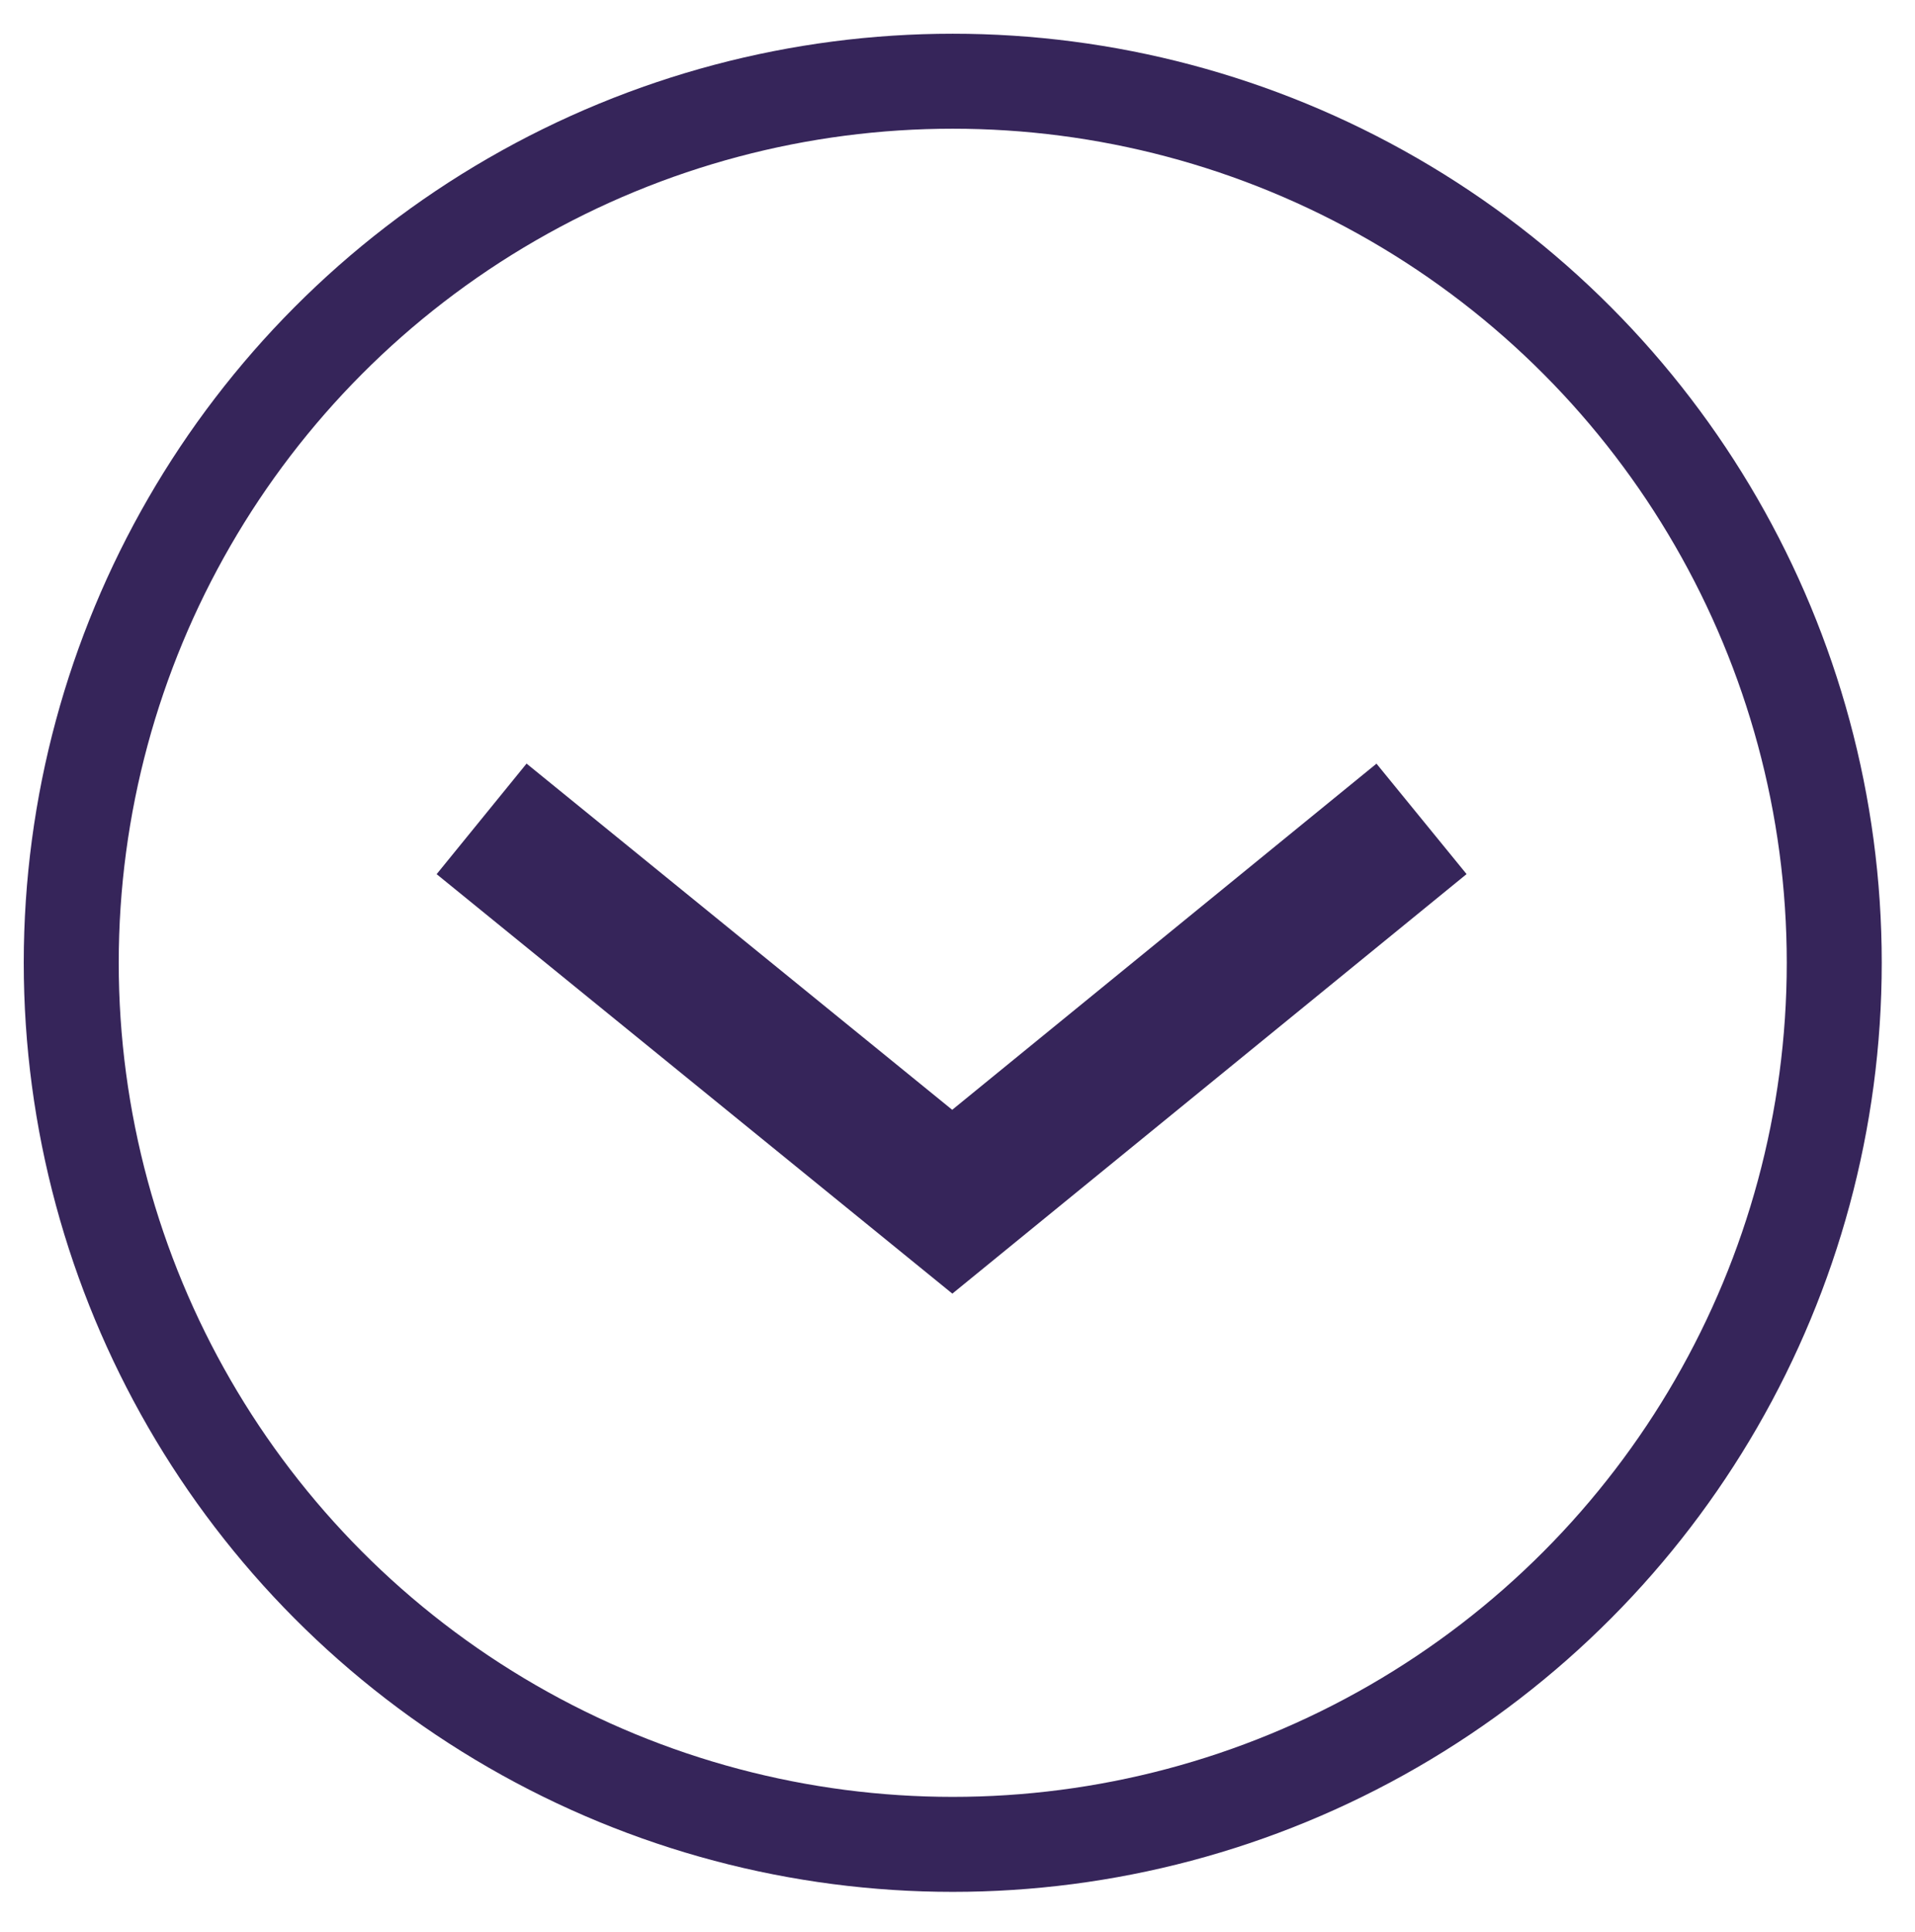 <?xml version="1.0" encoding="UTF-8" standalone="no"?><!DOCTYPE svg PUBLIC "-//W3C//DTD SVG 1.1//EN" "http://www.w3.org/Graphics/SVG/1.1/DTD/svg11.dtd"><svg width="100%" height="100%" viewBox="0 0 224 226" version="1.1" xmlns="http://www.w3.org/2000/svg" xmlns:xlink="http://www.w3.org/1999/xlink" xml:space="preserve" xmlns:serif="http://www.serif.com/" style="fill-rule:evenodd;clip-rule:evenodd;stroke-miterlimit:10;"><g><path d="M56.333,95.778l55.056,44.778l54.889,-44.778" style="fill:none;fill-rule:nonzero;stroke:#36255a;stroke-width:16.67px;"/><circle cx="111.444" cy="112.611" r="103.111" style="fill:none;stroke:#36255a;stroke-width:11.11px;"/></g></svg>